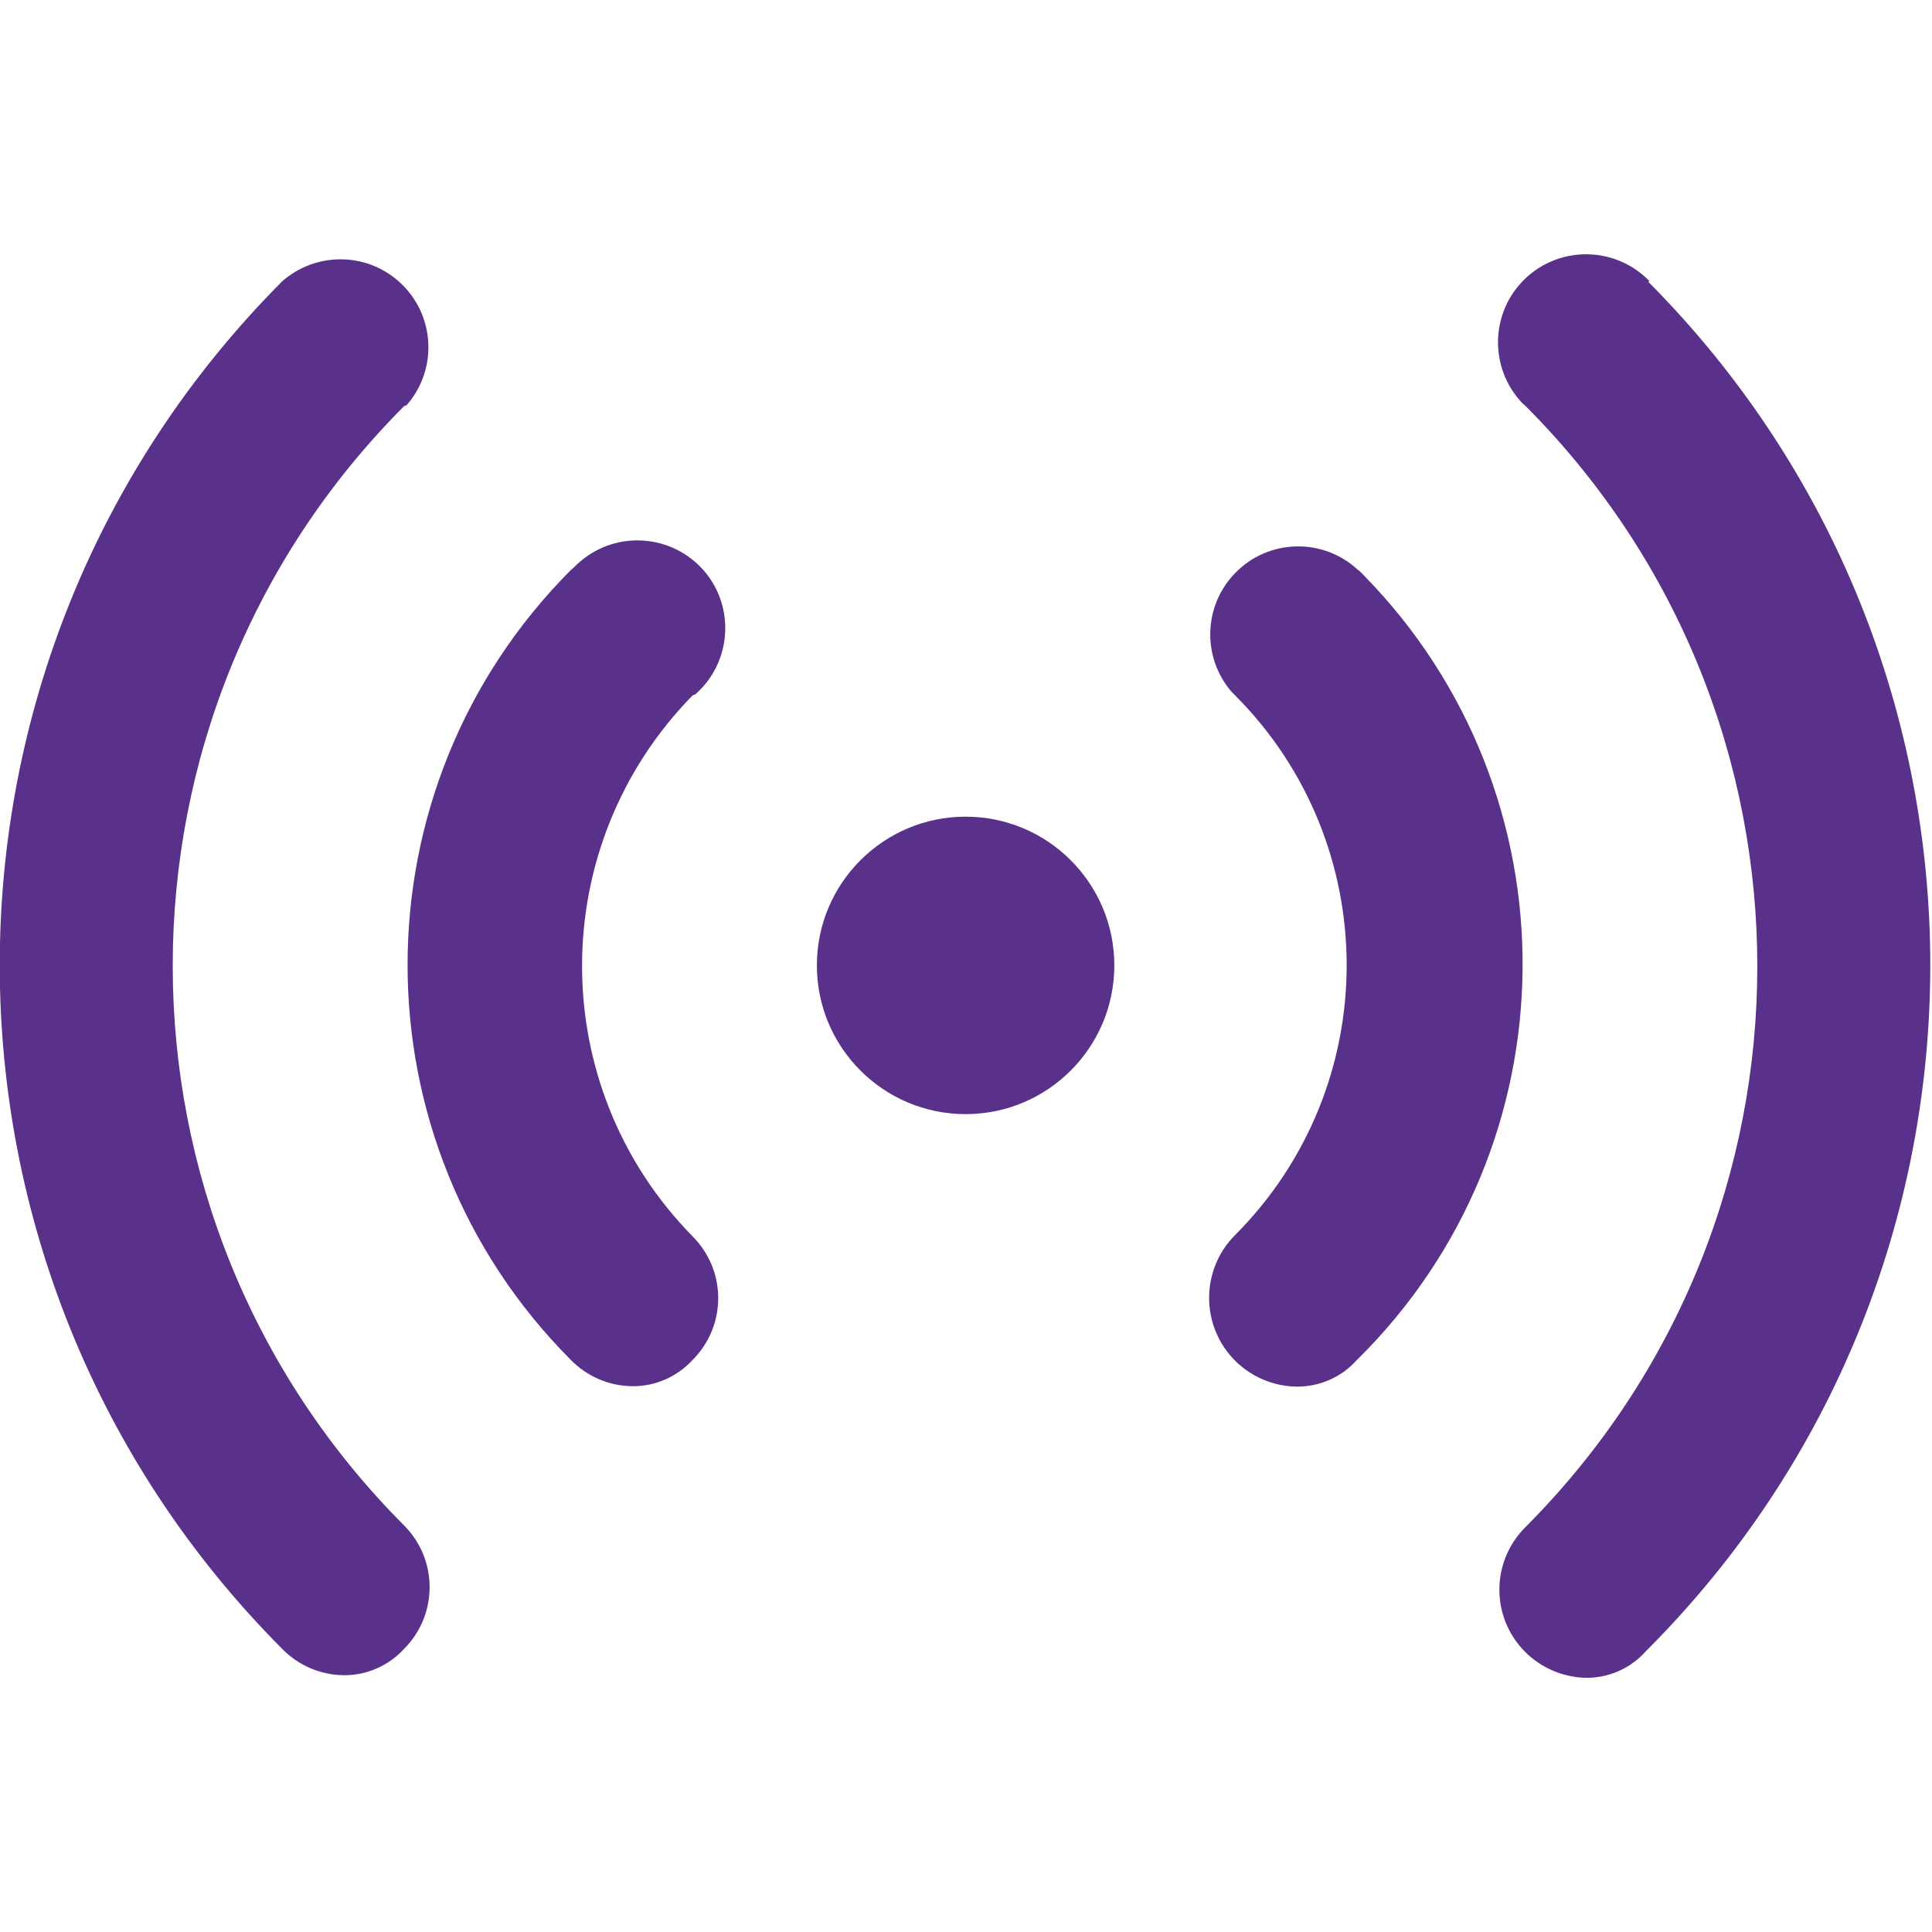 <?xml version="1.0" encoding="UTF-8"?><svg id="a" xmlns="http://www.w3.org/2000/svg" viewBox="0 0 96 96"><defs><style>.i{fill:#59318a;}</style></defs><g id="b" transform="translate(0.14 -2.496)"><g id="c" transform="translate(-0.14 2.496)"><path id="d" class="i" d="M81.97,13.98c-1.67-1.74-4.44-1.8-6.19-.13-1.74,1.67-1.8,4.44-.13,6.19h0l.15,.13c15.36,15.39,15.36,40.31,0,55.71-1.72,1.71-1.73,4.48-.02,6.2l.02,.02c.79,.78,1.85,1.23,2.96,1.27,1.16,.02,2.26-.46,3.03-1.33,18.79-18.77,18.84-49.21,.11-68.04l.06-.02Z"/><path id="e" class="i" d="M67.51,28.35c-1.75-1.66-4.51-1.59-6.17,.16-1.55,1.63-1.61,4.17-.14,5.87l.15,.15c7.42,7.42,7.42,19.44,0,26.86h0c-1.71,1.74-1.69,4.53,.04,6.24,.8,.79,1.87,1.24,2.99,1.27,1.15,.02,2.26-.45,3.03-1.31,10.87-10.69,11.01-28.16,.33-39.03l-.22-.22v.02Z"/><path id="f" class="i" d="M20.19,20.15c1.6-1.81,1.43-4.57-.38-6.17-1.65-1.46-4.13-1.46-5.79,0-18.71,18.79-18.71,49.16,0,67.95,.8,.82,1.89,1.29,3.03,1.31,1.15,.02,2.25-.46,3.03-1.31,1.69-1.7,1.69-4.43,0-6.13h0c-15.33-15.37-15.33-40.25,0-55.62l.11-.04Z"/><path id="g" class="i" d="M34.53,34.52c1.82-1.58,2.02-4.34,.45-6.16-1.58-1.82-4.34-2.02-6.16-.45-.11,.09-.21,.19-.31,.29l-.15,.13c-10.81,10.85-10.81,28.39,0,39.24,.8,.82,1.89,1.29,3.03,1.31,1.15,.02,2.25-.46,3.03-1.31,1.69-1.7,1.69-4.43,0-6.13h0c-7.33-7.46-7.33-19.42,0-26.89l.11-.04Z"/><path id="h" class="i" d="M55.37,47.97c0,4.08-3.31,7.39-7.39,7.39-4.08,0-7.39-3.31-7.39-7.39,0-4.08,3.31-7.39,7.39-7.39h0c4.08,0,7.39,3.31,7.39,7.39h0"/></g></g></svg>